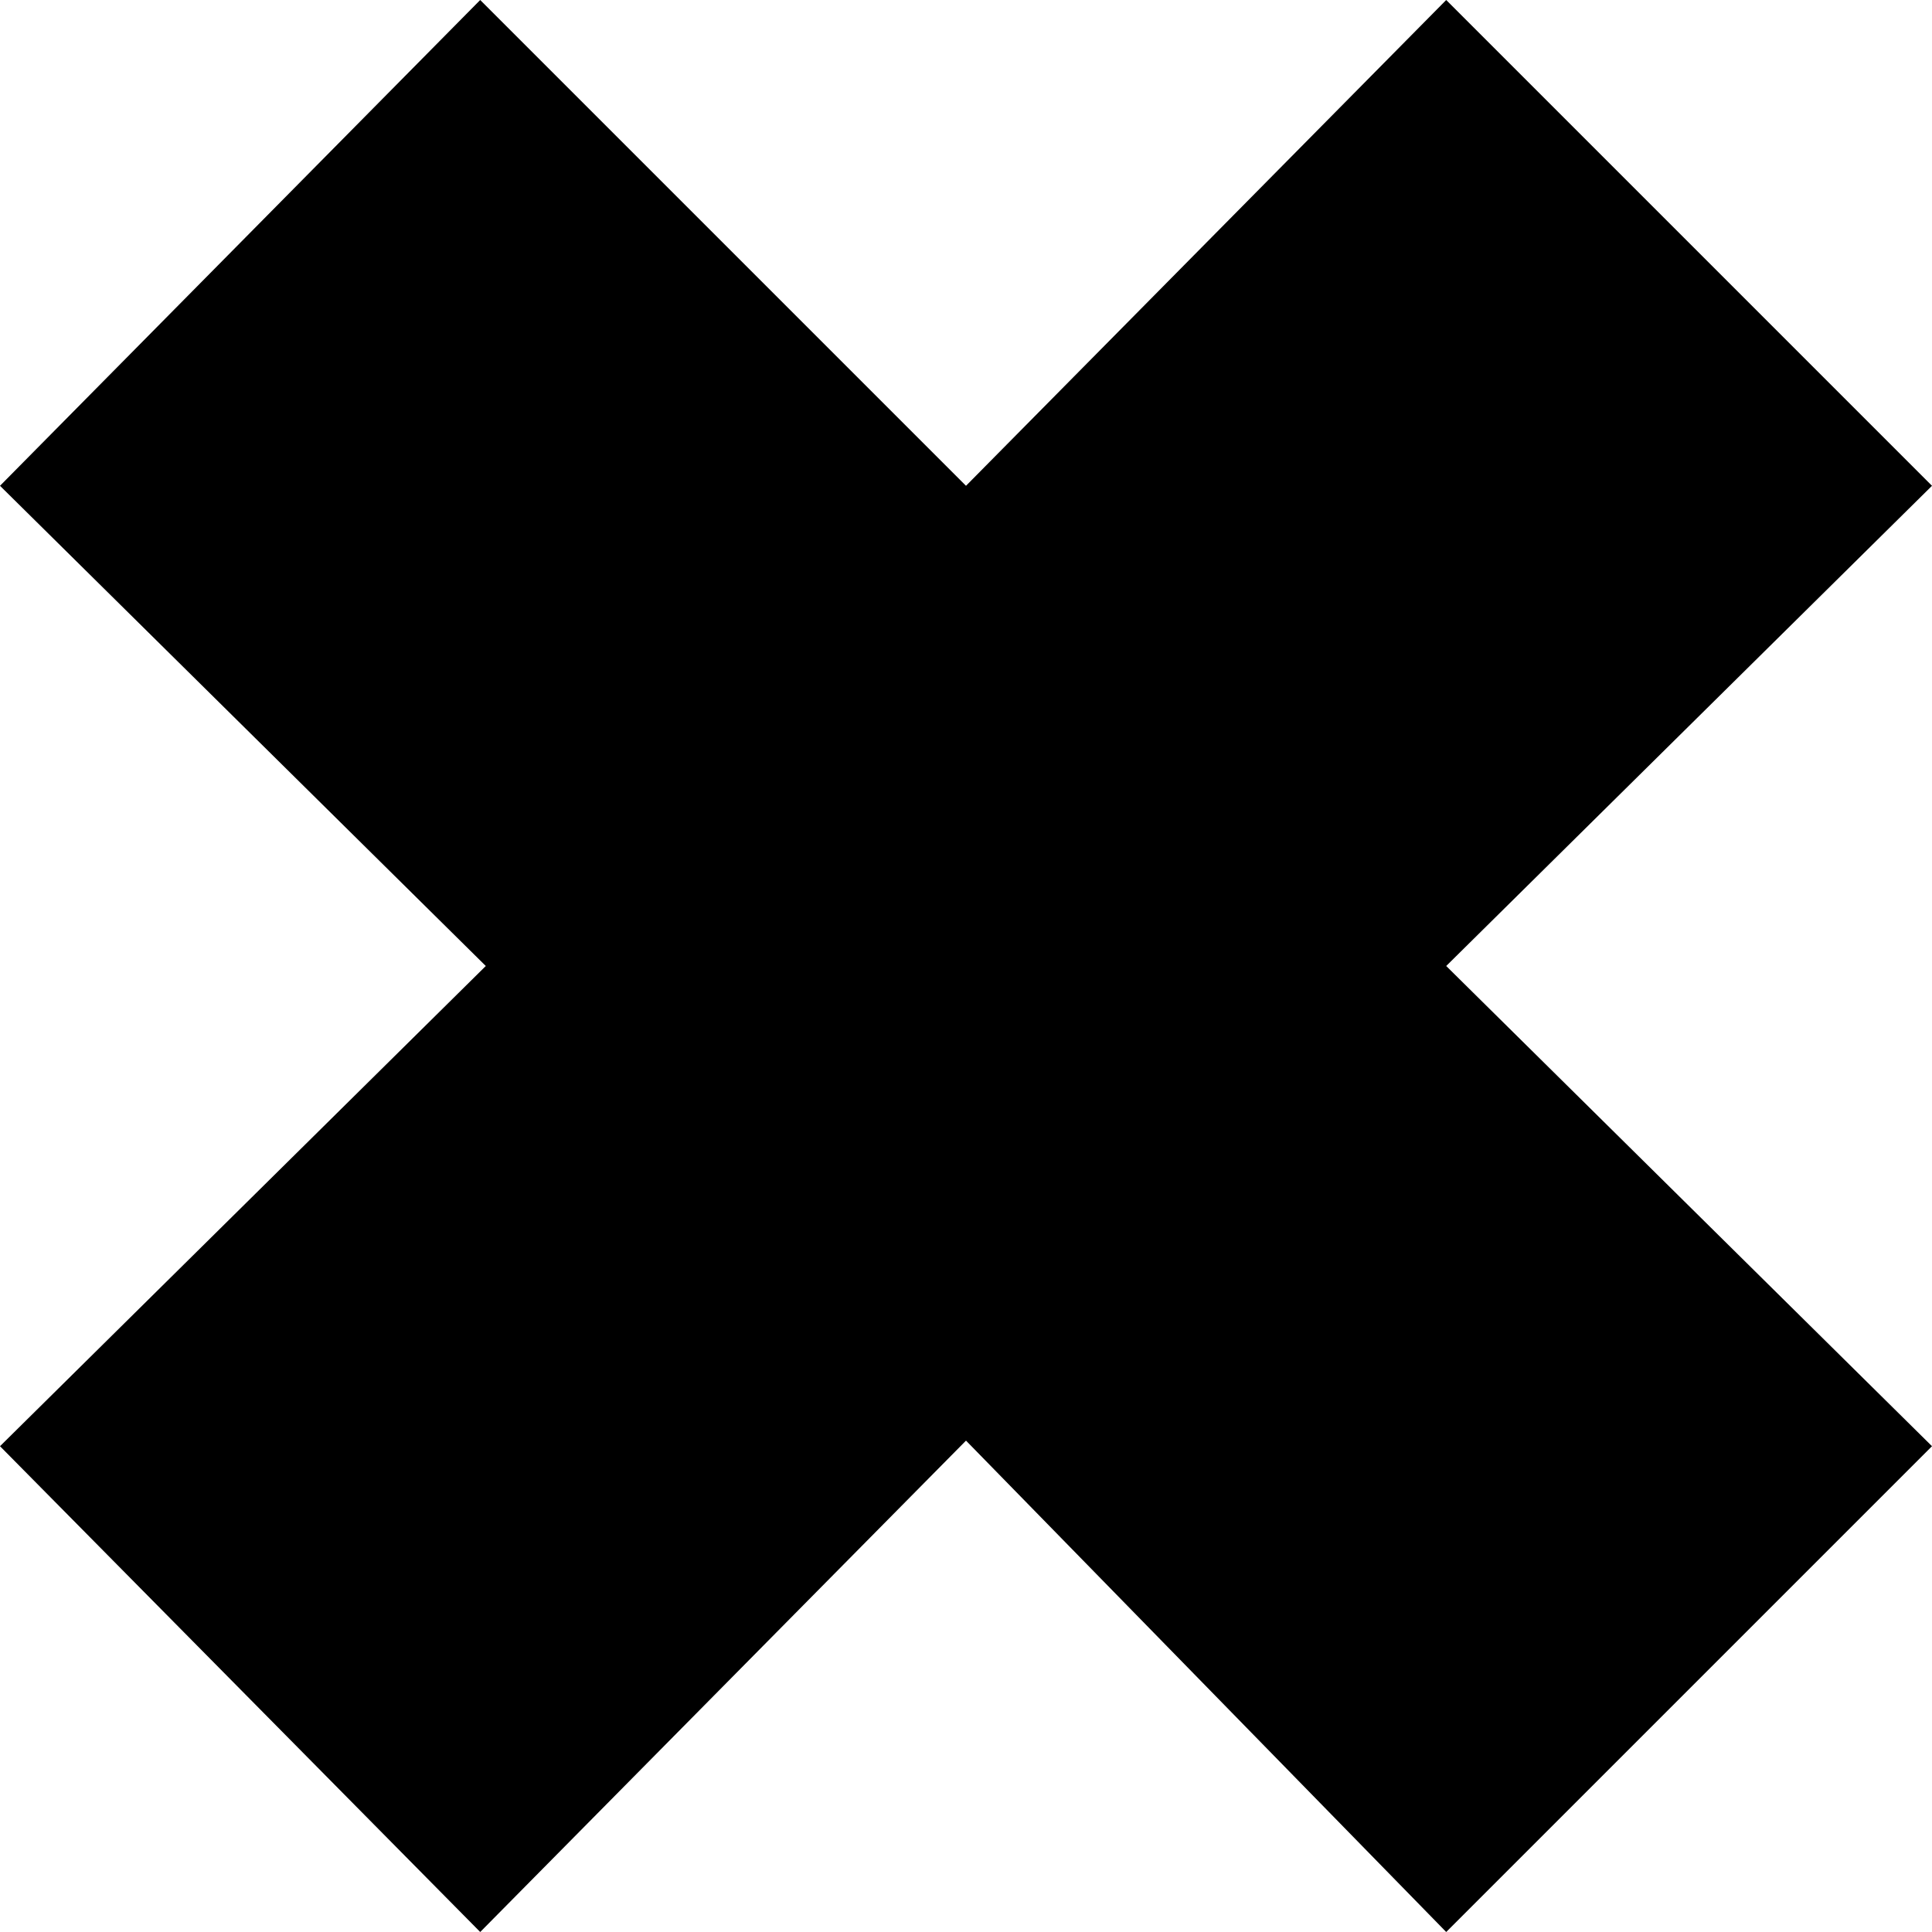 <?xml version="1.0" encoding="iso-8859-1"?>
<!-- Generator: Adobe Illustrator 21.1.0, SVG Export Plug-In . SVG Version: 6.00 Build 0)  -->
<svg version="1.1" id="Laag_1" xmlns="http://www.w3.org/2000/svg" xmlns:xlink="http://www.w3.org/1999/xlink" x="0px" y="0px"
	 viewBox="0 0 283.465 283.465" style="enable-background:new 0 0 283.465 283.465;" xml:space="preserve">
<path d="M283.465,212.189l-71.276,71.276l-70.456-72.095l-71.276,72.095L0,212.189l71.276-70.457L0,71.276L70.456,0l71.276,71.276
	L212.189,0l71.276,71.276l-71.276,70.456L283.465,212.189z"/>
</svg>

